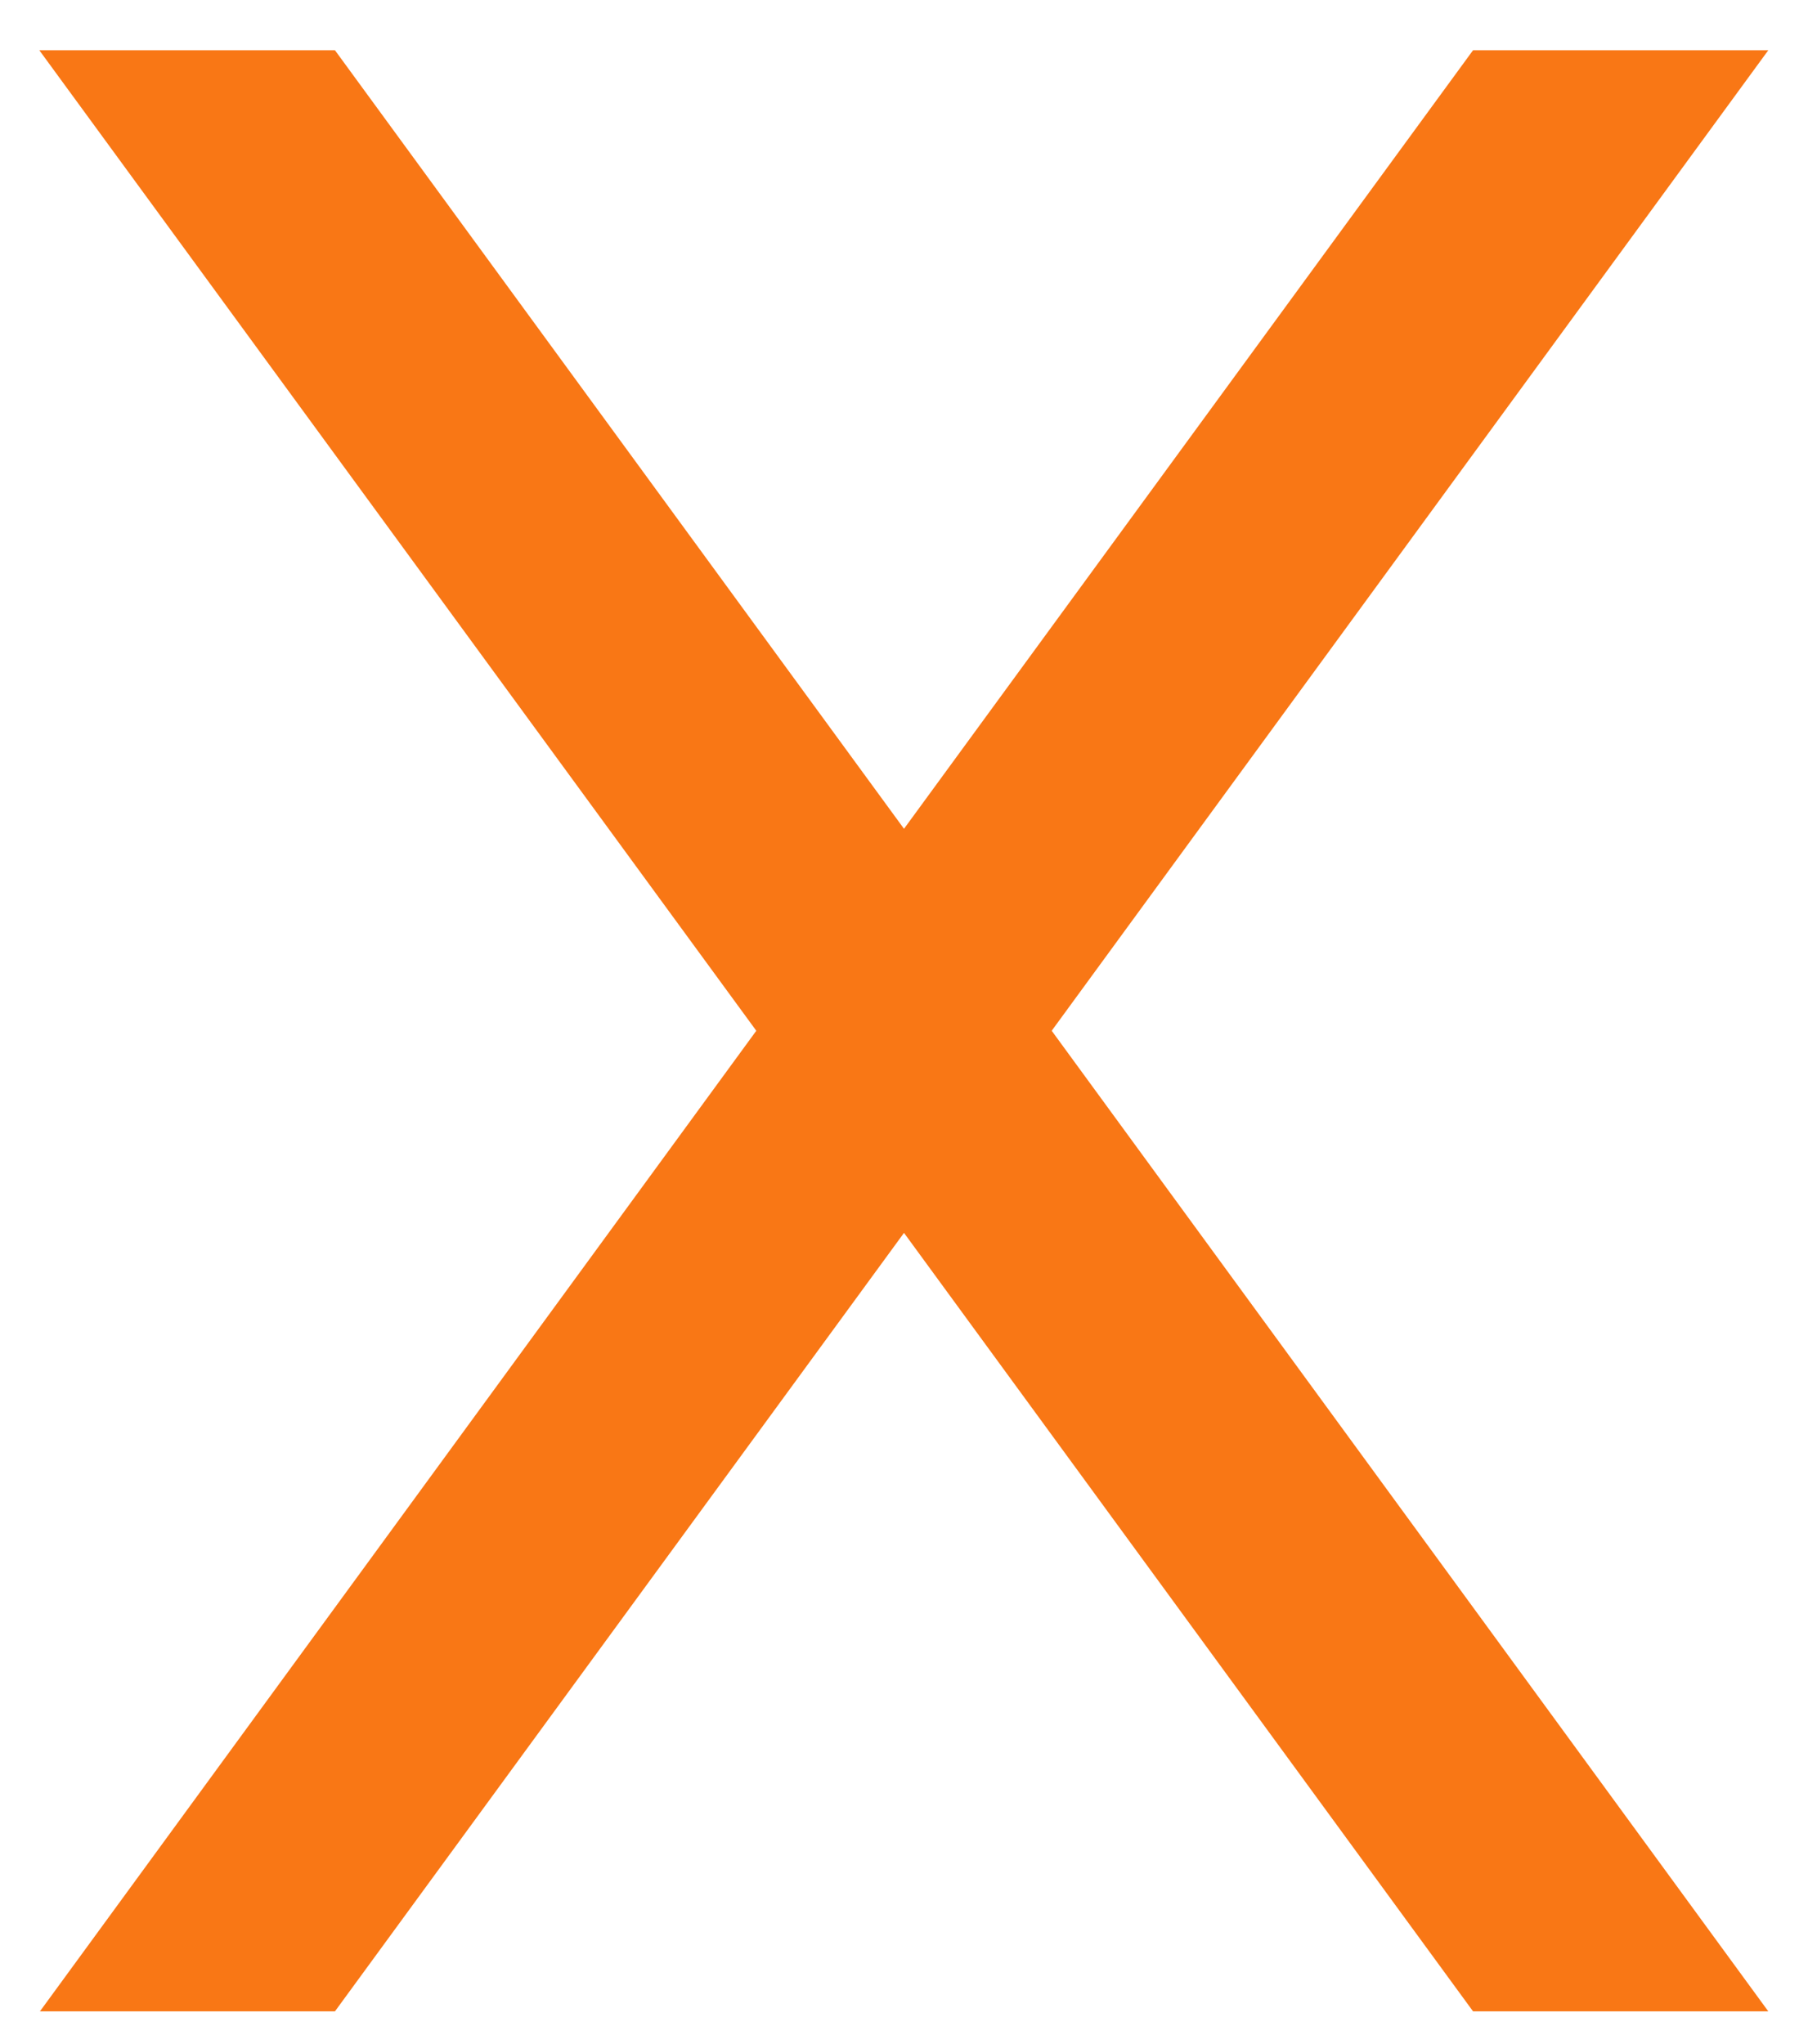 <svg fill="#F97715" xmlns="http://www.w3.org/2000/svg" width="23" height="26" viewBox="201.333 11.917 23 26"><path d="M220.072 12.556l-7.239 9.903-7.239-9.903h-3.761l9.121 12.472-9.113 12.473h3.753l7.239-9.902 7.239 9.902h3.756l-9.116-12.473 9.116-12.472z"/></svg>